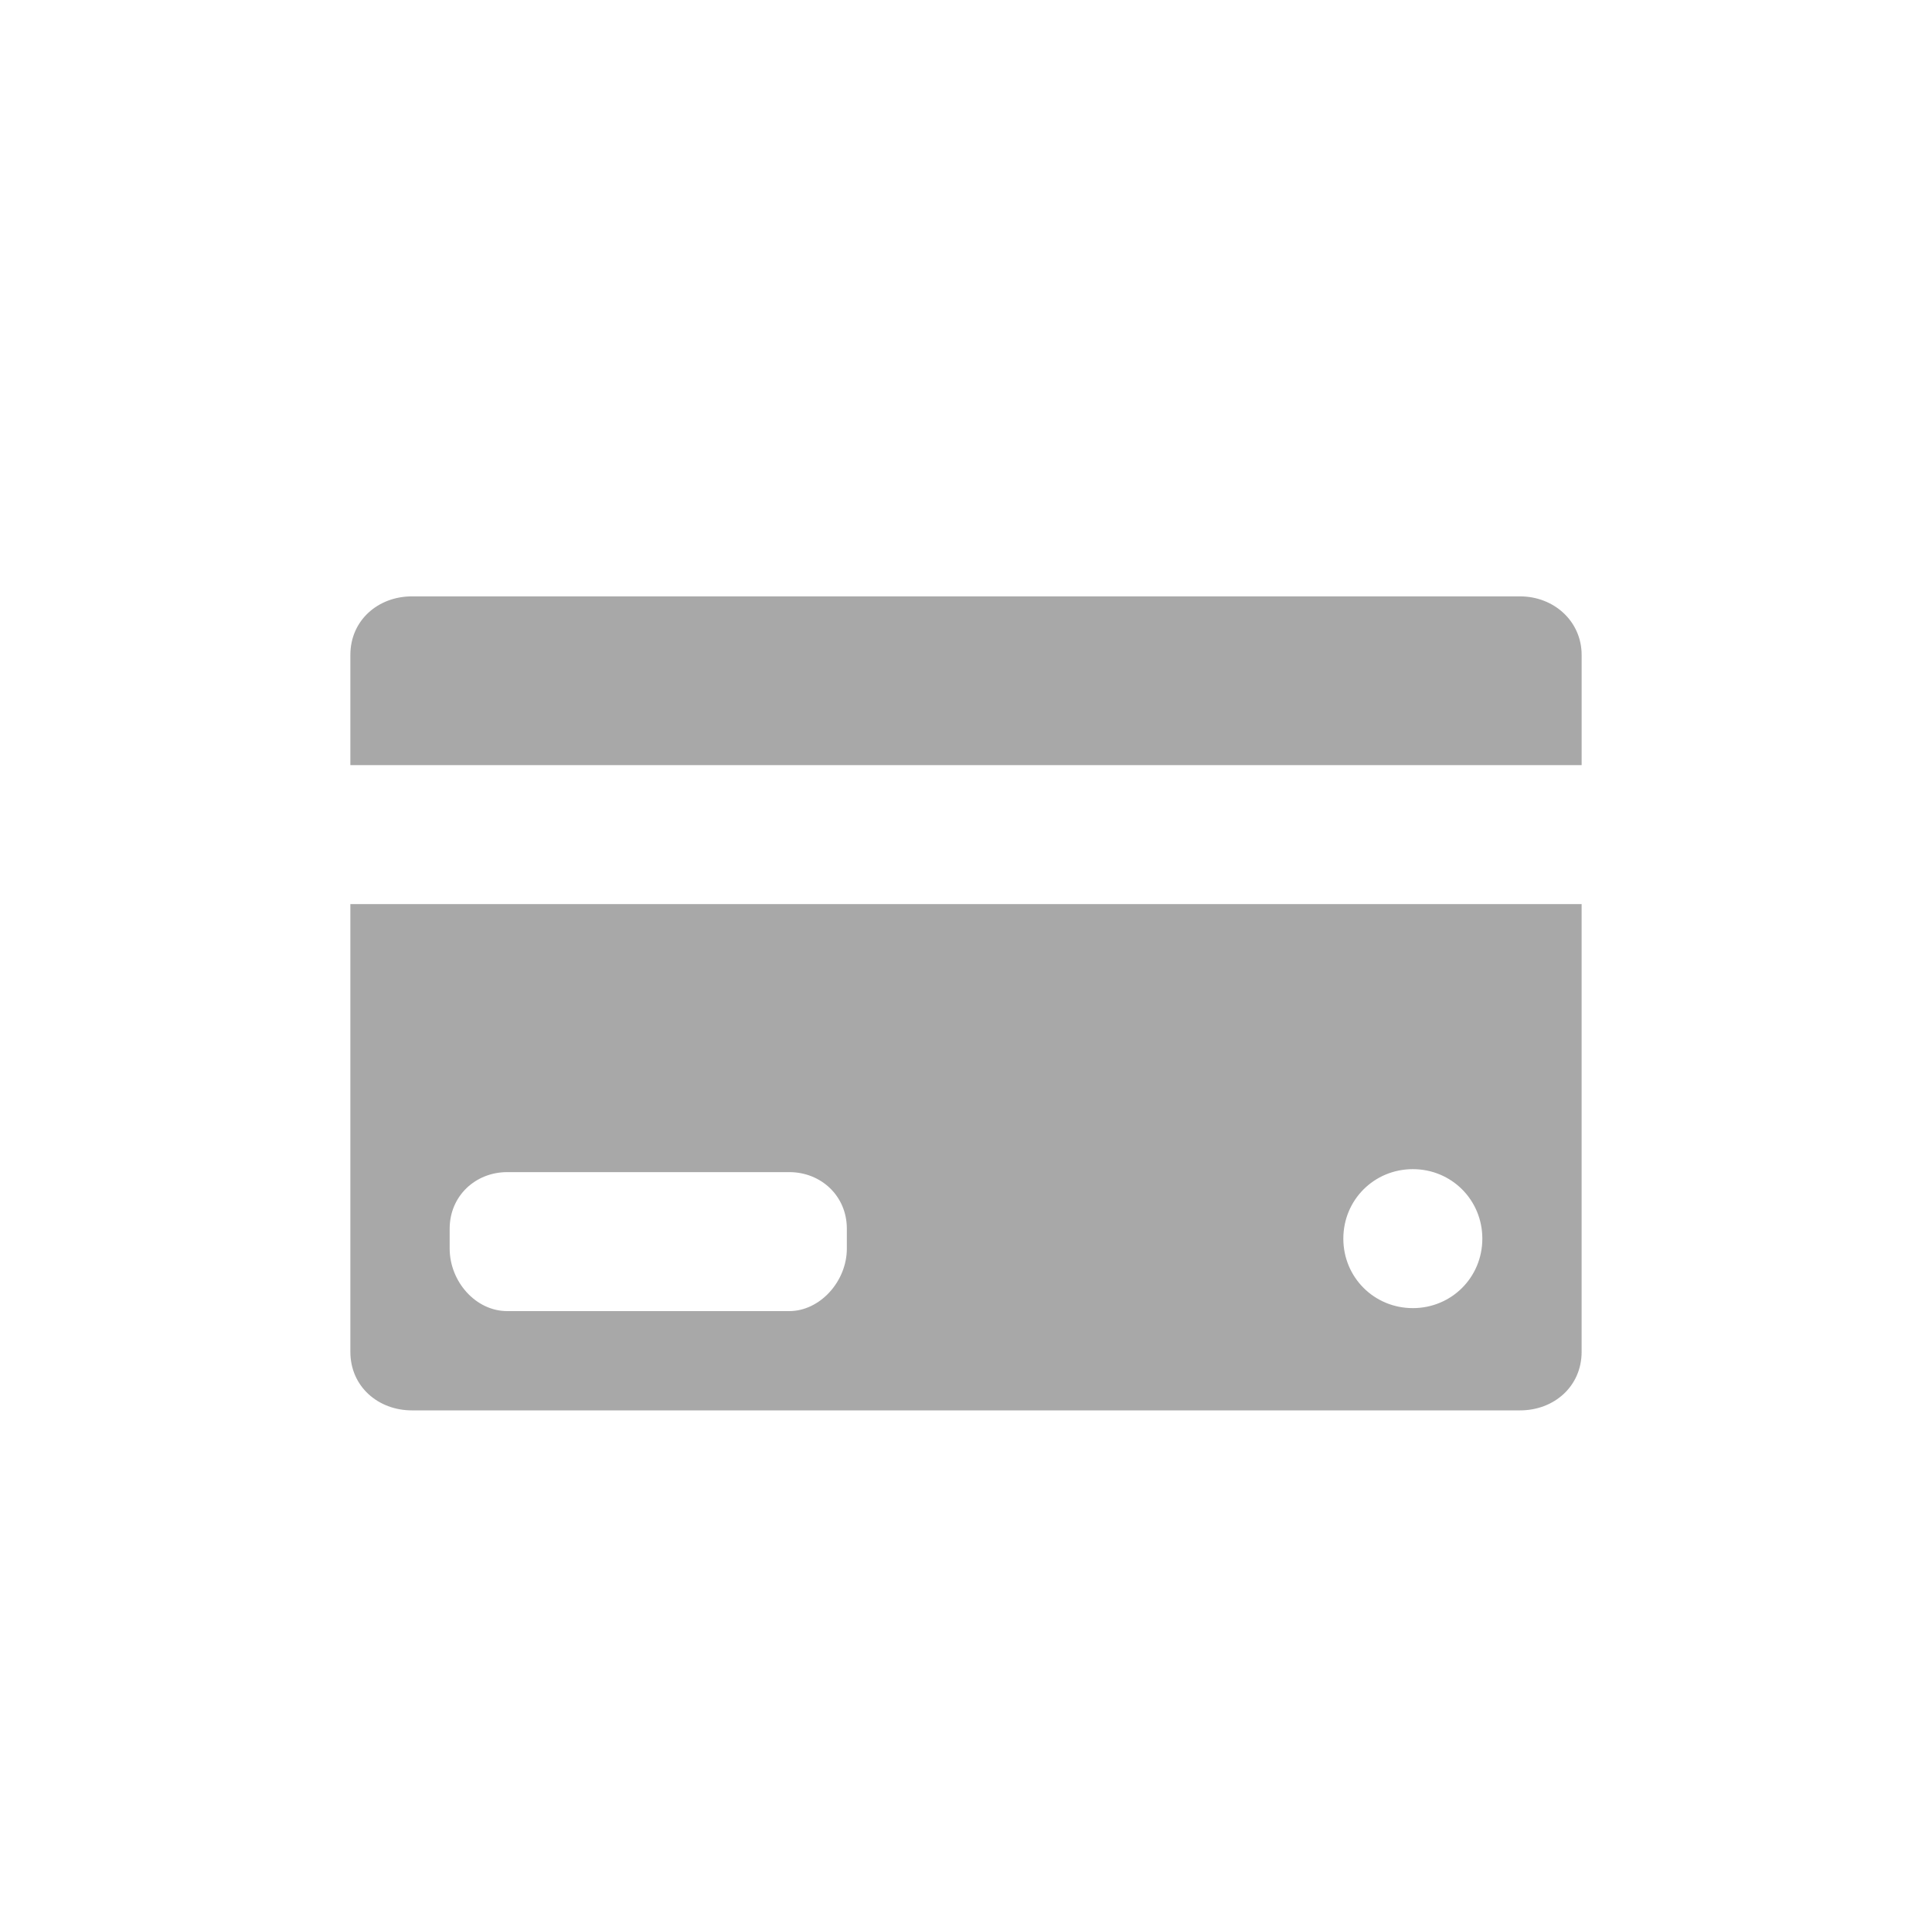 <?xml version="1.0" encoding="UTF-8"?><svg id="Capa_1" xmlns="http://www.w3.org/2000/svg" viewBox="0 0 121.617 120"><defs><style>.cls-1{fill:#a8a8a8;}</style></defs><path class="cls-1" d="m99.562,41.239c0-2.125-1.75-3.688-3.875-3.688H25.93c-2.125,0-3.875,1.5-3.875,3.688v6.938h77.507v-6.938Z"/><path class="cls-1" d="m25.93,88.805h69.756c2.125,0,3.875-1.5,3.875-3.688v-28.19H22.055v28.19c0,2.188,1.75,3.688,3.875,3.688Zm63.006-15.189c2.438,0,4.375,1.938,4.375,4.375s-1.938,4.375-4.375,4.375-4.375-1.938-4.375-4.375,1.938-4.375,4.375-4.375Zm-60.63,3.75c0-2.063,1.625-3.563,3.625-3.563h17.752c2,0,3.625,1.5,3.625,3.563v1.25c0,2.063-1.688,3.938-3.625,3.938h-17.752c-2,0-3.625-1.875-3.625-3.938v-1.25Z"/></svg>